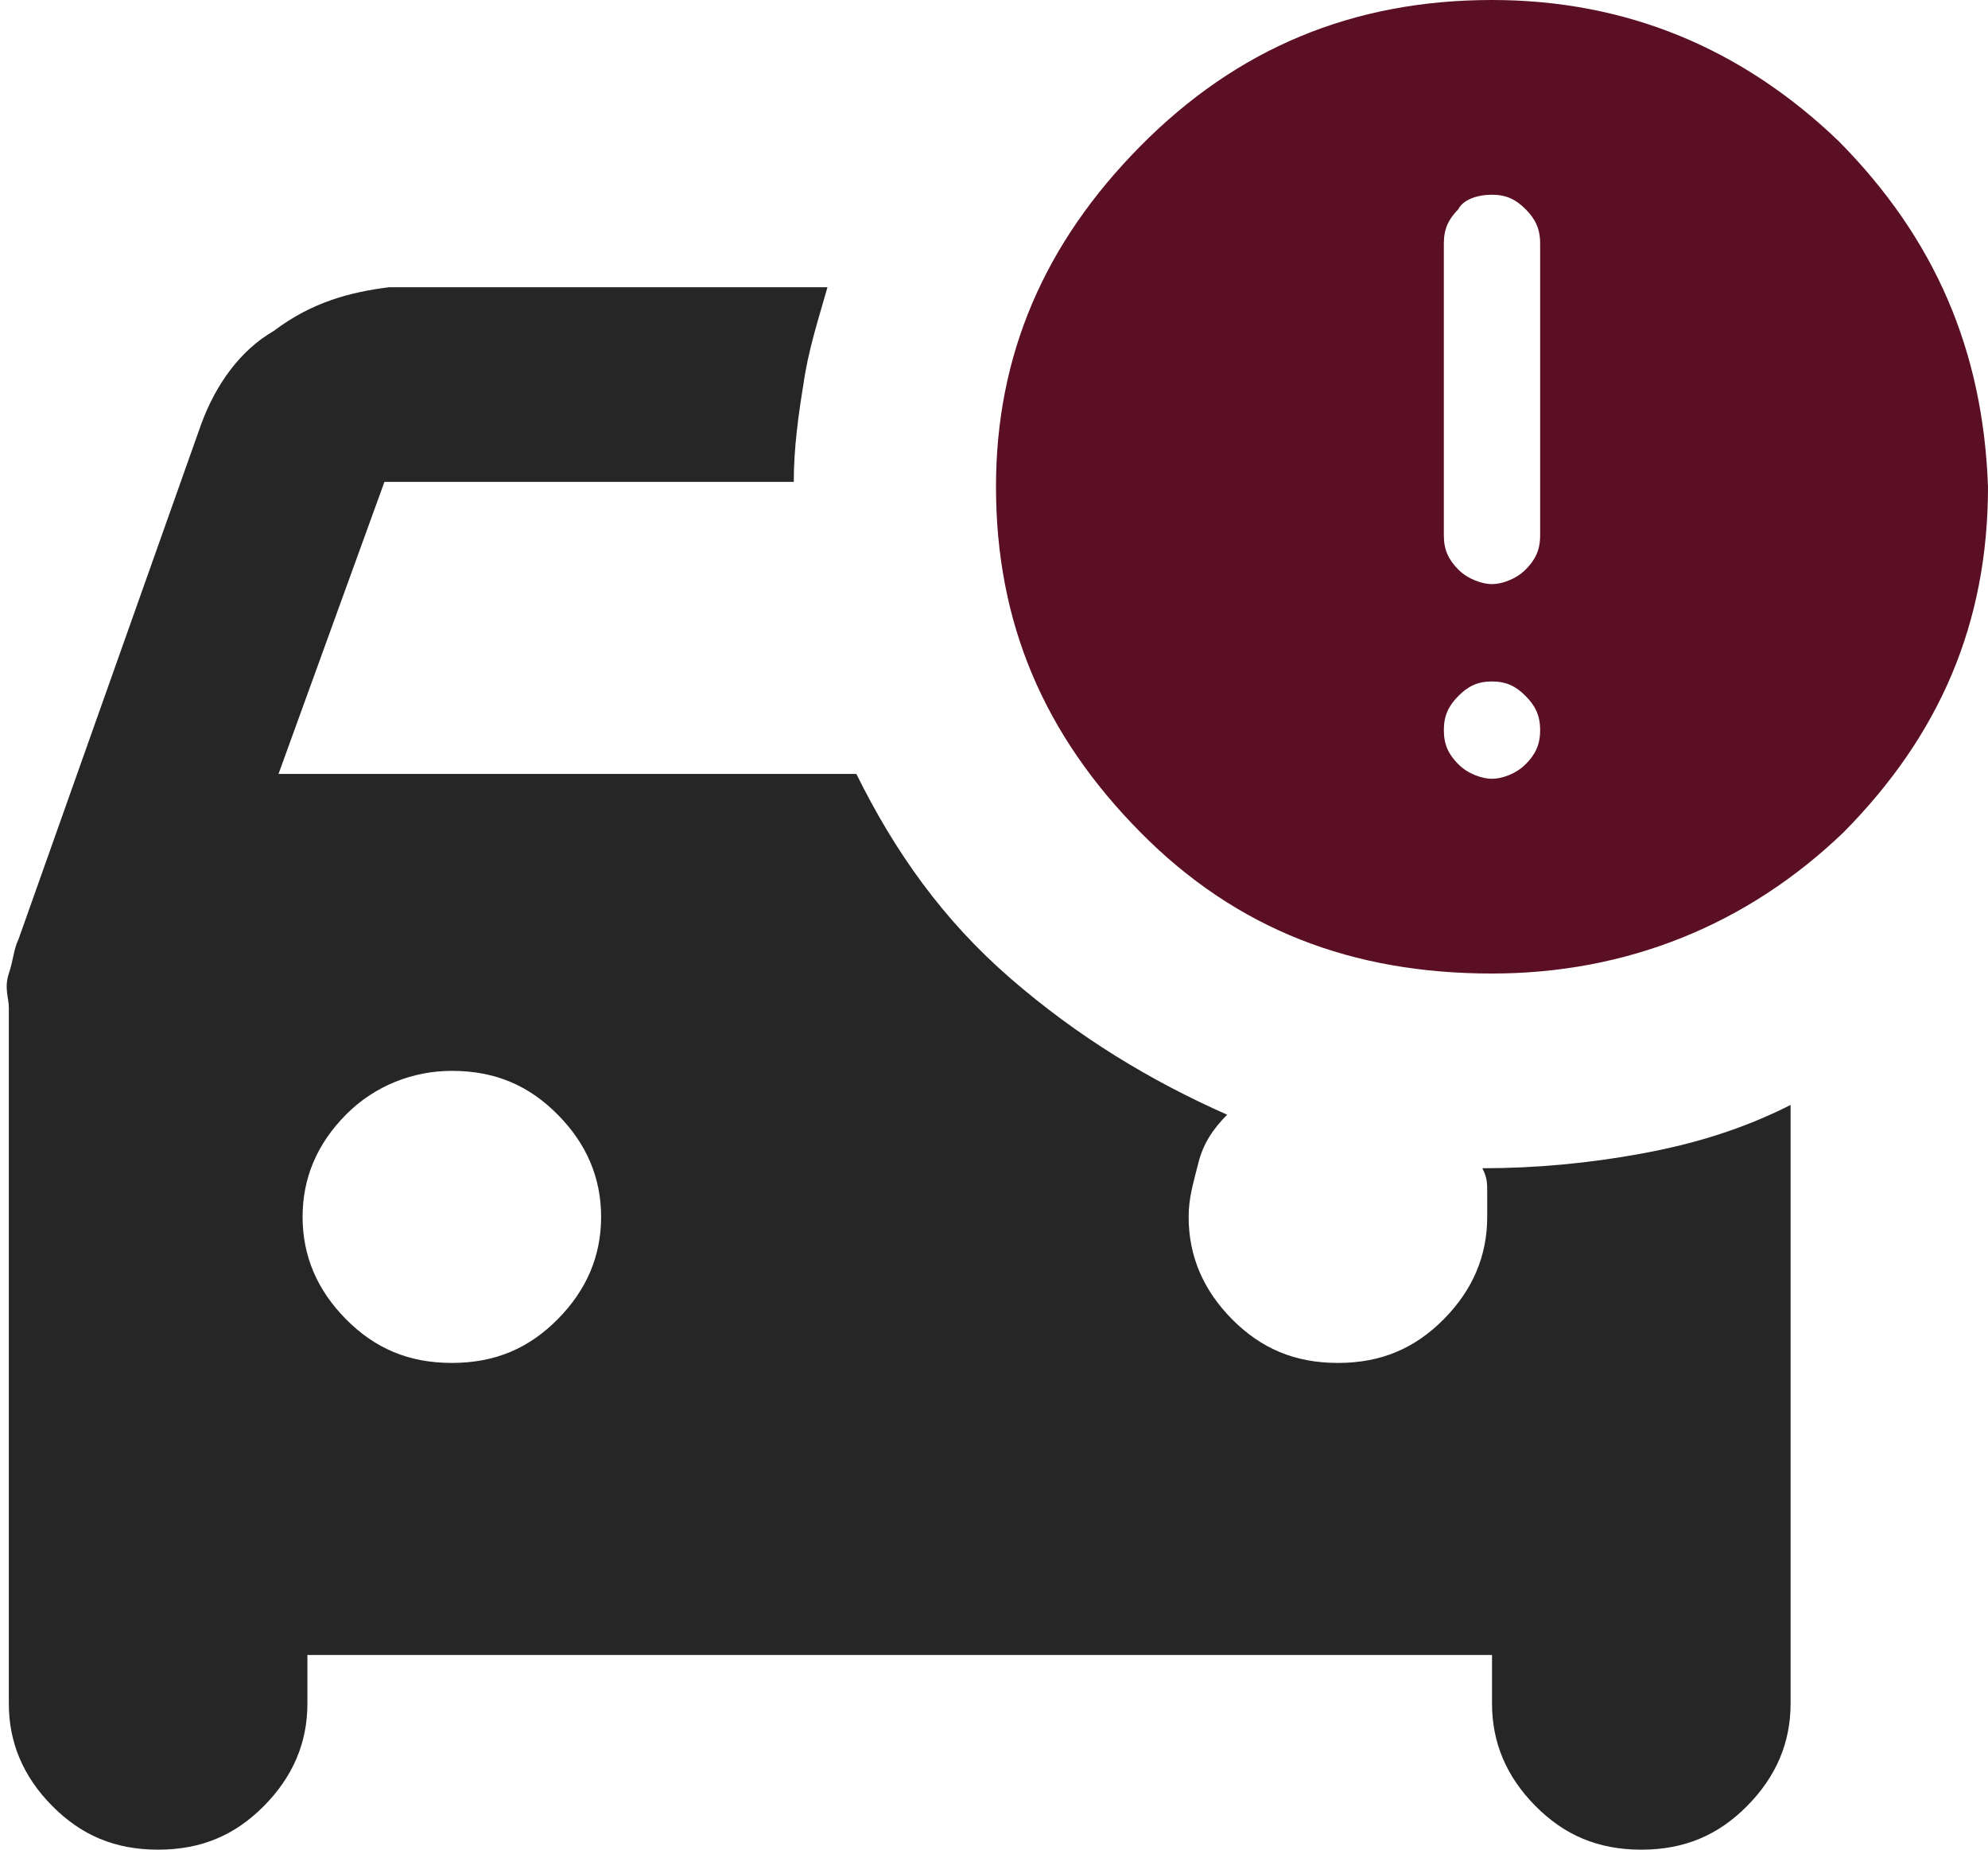 <svg width="43" height="40" viewBox="0 0 43 40" fill="none" xmlns="http://www.w3.org/2000/svg">
<path d="M39.771 3.053C37.688 1.053 35.188 0 32.271 0C29.251 0 26.751 1.053 24.668 3.158C22.585 5.263 21.543 7.684 21.543 10.526C21.543 13.474 22.585 15.895 24.668 18C26.751 20.105 29.251 21.053 32.271 21.053C35.188 21.053 37.792 20 39.875 18C41.958 15.895 43 13.474 43 10.526C42.895 7.579 41.854 5.158 39.771 3.053ZM33 16.526C32.792 16.737 32.48 16.842 32.271 16.842C32.063 16.842 31.75 16.737 31.542 16.526C31.334 16.316 31.23 16.105 31.23 15.79C31.23 15.474 31.334 15.263 31.542 15.053C31.75 14.842 31.959 14.737 32.271 14.737C32.584 14.737 32.792 14.842 33 15.053C33.209 15.263 33.313 15.474 33.313 15.79C33.313 16.105 33.209 16.316 33 16.526ZM33.313 11.579C33.313 11.895 33.209 12.105 33 12.316C32.792 12.526 32.48 12.632 32.271 12.632C32.063 12.632 31.75 12.526 31.542 12.316C31.334 12.105 31.23 11.895 31.23 11.579V5.263C31.23 4.947 31.334 4.737 31.542 4.526C31.646 4.316 31.959 4.211 32.271 4.211C32.584 4.211 32.792 4.316 33 4.526C33.209 4.737 33.313 4.947 33.313 5.263V11.579Z" fill="#5B0F24"/>
<path d="M32.063 25.264C32.168 25.474 32.168 25.579 32.168 25.79C32.168 26 32.168 26.106 32.168 26.316C32.168 27.158 31.855 27.895 31.23 28.527C30.605 29.158 29.876 29.474 28.939 29.474C28.001 29.474 27.272 29.158 26.647 28.527C26.022 27.895 25.71 27.158 25.71 26.316C25.71 25.895 25.814 25.579 25.918 25.158C26.022 24.737 26.23 24.422 26.543 24.106C24.877 23.369 23.314 22.422 21.856 21.158C20.398 19.895 19.356 18.422 18.523 16.737H6.024L8.315 10.421H17.169C17.169 9.685 17.273 8.948 17.377 8.316C17.481 7.579 17.689 6.948 17.898 6.211H8.419C7.586 6.316 6.753 6.527 5.92 7.158C5.19 7.579 4.67 8.316 4.357 9.158L0.399 20.316C0.295 20.527 0.295 20.737 0.191 21.053C0.087 21.369 0.191 21.579 0.191 21.79V36.843C0.191 37.685 0.503 38.422 1.128 39.053C1.753 39.685 2.482 40 3.42 40C4.357 40 5.086 39.685 5.711 39.053C6.336 38.422 6.649 37.685 6.649 36.843V35.79H32.272V36.843C32.272 37.685 32.584 38.422 33.209 39.053C33.834 39.685 34.563 40 35.501 40C36.438 40 37.167 39.685 37.792 39.053C38.417 38.422 38.73 37.685 38.73 36.843V23.895C37.688 24.422 36.646 24.737 35.501 24.948C34.355 25.158 33.209 25.264 32.063 25.264ZM12.065 28.527C11.44 29.158 10.711 29.474 9.773 29.474C8.836 29.474 8.107 29.158 7.482 28.527C6.857 27.895 6.545 27.158 6.545 26.316C6.545 25.474 6.857 24.737 7.482 24.106C8.107 23.474 8.94 23.158 9.773 23.158C10.711 23.158 11.44 23.474 12.065 24.106C12.69 24.737 13.002 25.474 13.002 26.316C13.002 27.158 12.69 27.895 12.065 28.527Z" fill="#262626"/>
</svg>

